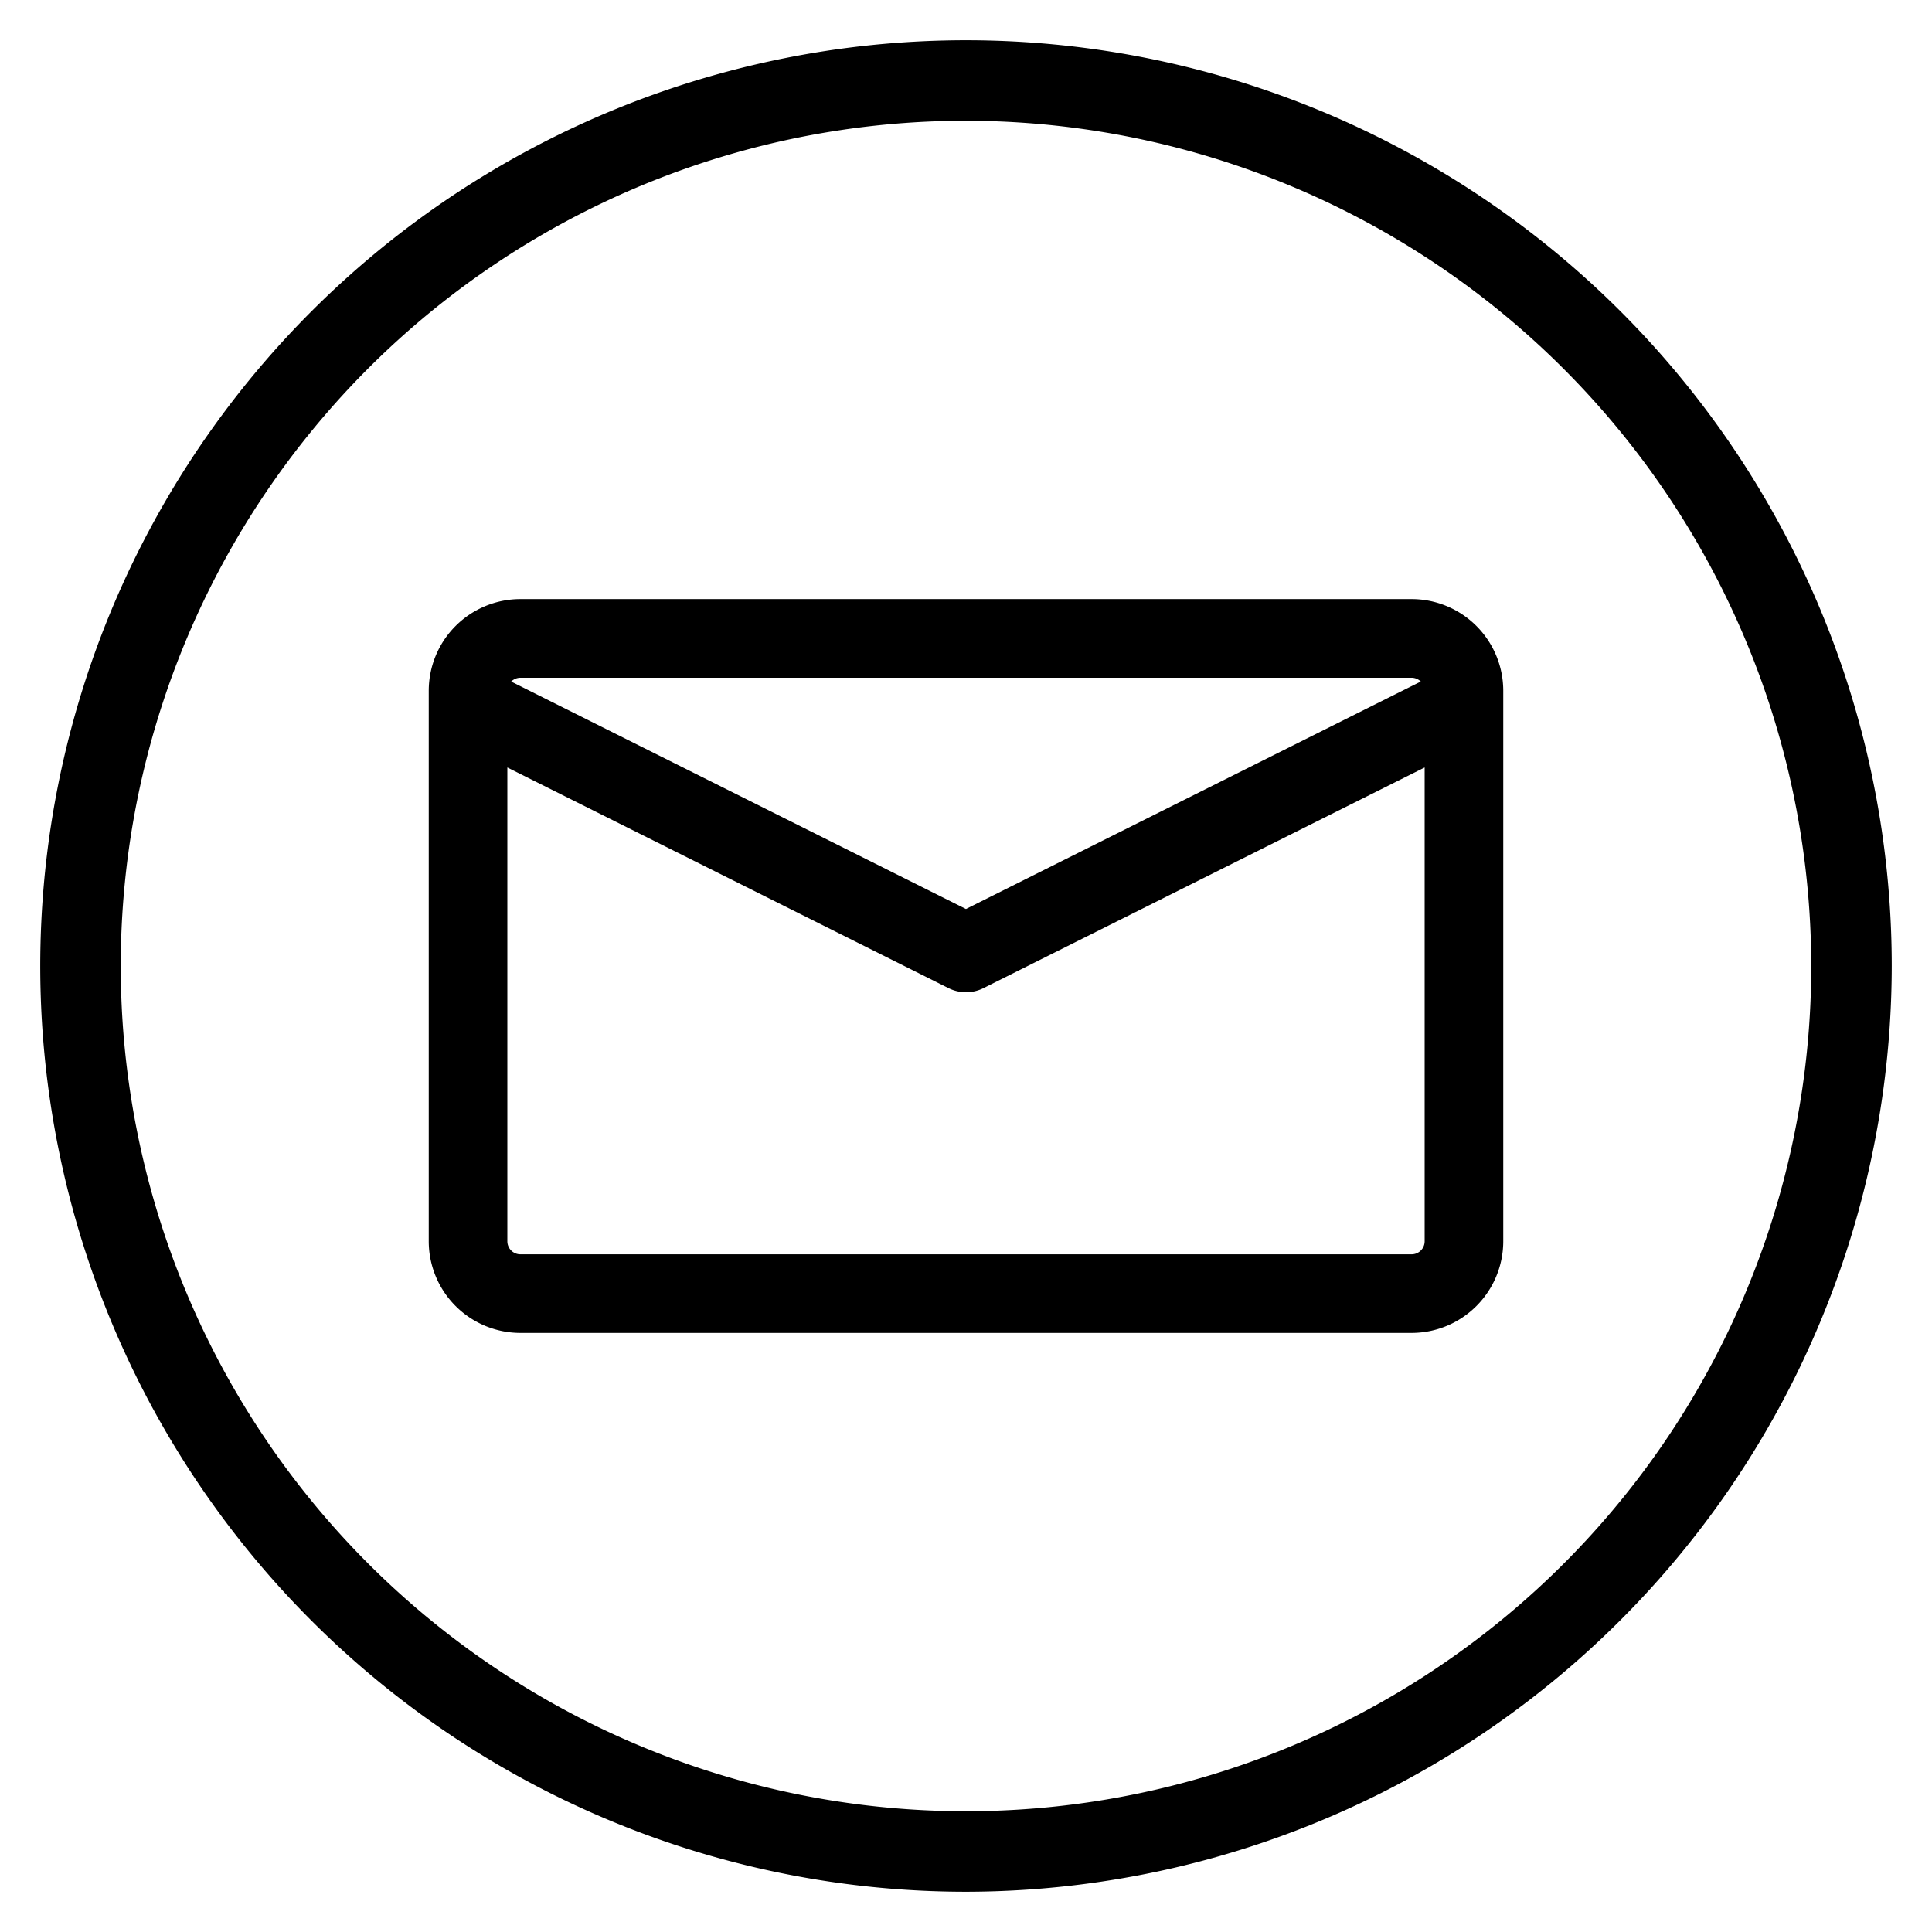 <svg id="Layer_1" viewBox="0 0 48 48" xmlns="http://www.w3.org/2000/svg" data-name="Layer 1"><path d="m37.348 17.163a2.279 2.279 0 0 0 -2.279-2.279h-22.138a2.279 2.279 0 0 0 -2.279 2.279v13.674a2.279 2.279 0 0 0 2.279 2.279h22.138a2.279 2.279 0 0 0 2.279-2.279zm-1.953 1.905-10.958 5.48a.971.971 0 0 1 -.874 0l-10.958-5.48v11.769a.324.324 0 0 0 .326.326h22.138a.324.324 0 0 0 .326-.326v-11.769zm-.095-2.135a.333.333 0 0 0 -.231-.095h-22.138a.334.334 0 0 0 -.231.095l.016.008 11.283 5.643 11.283-5.643.016-.008zm-11.3 30.067a23 23 0 1 1 23-23 23.026 23.026 0 0 1 -23 23zm0-44a21 21 0 1 0 21 21 21.024 21.024 0 0 0 -21-21z" fill-rule="evenodd"/></svg>
